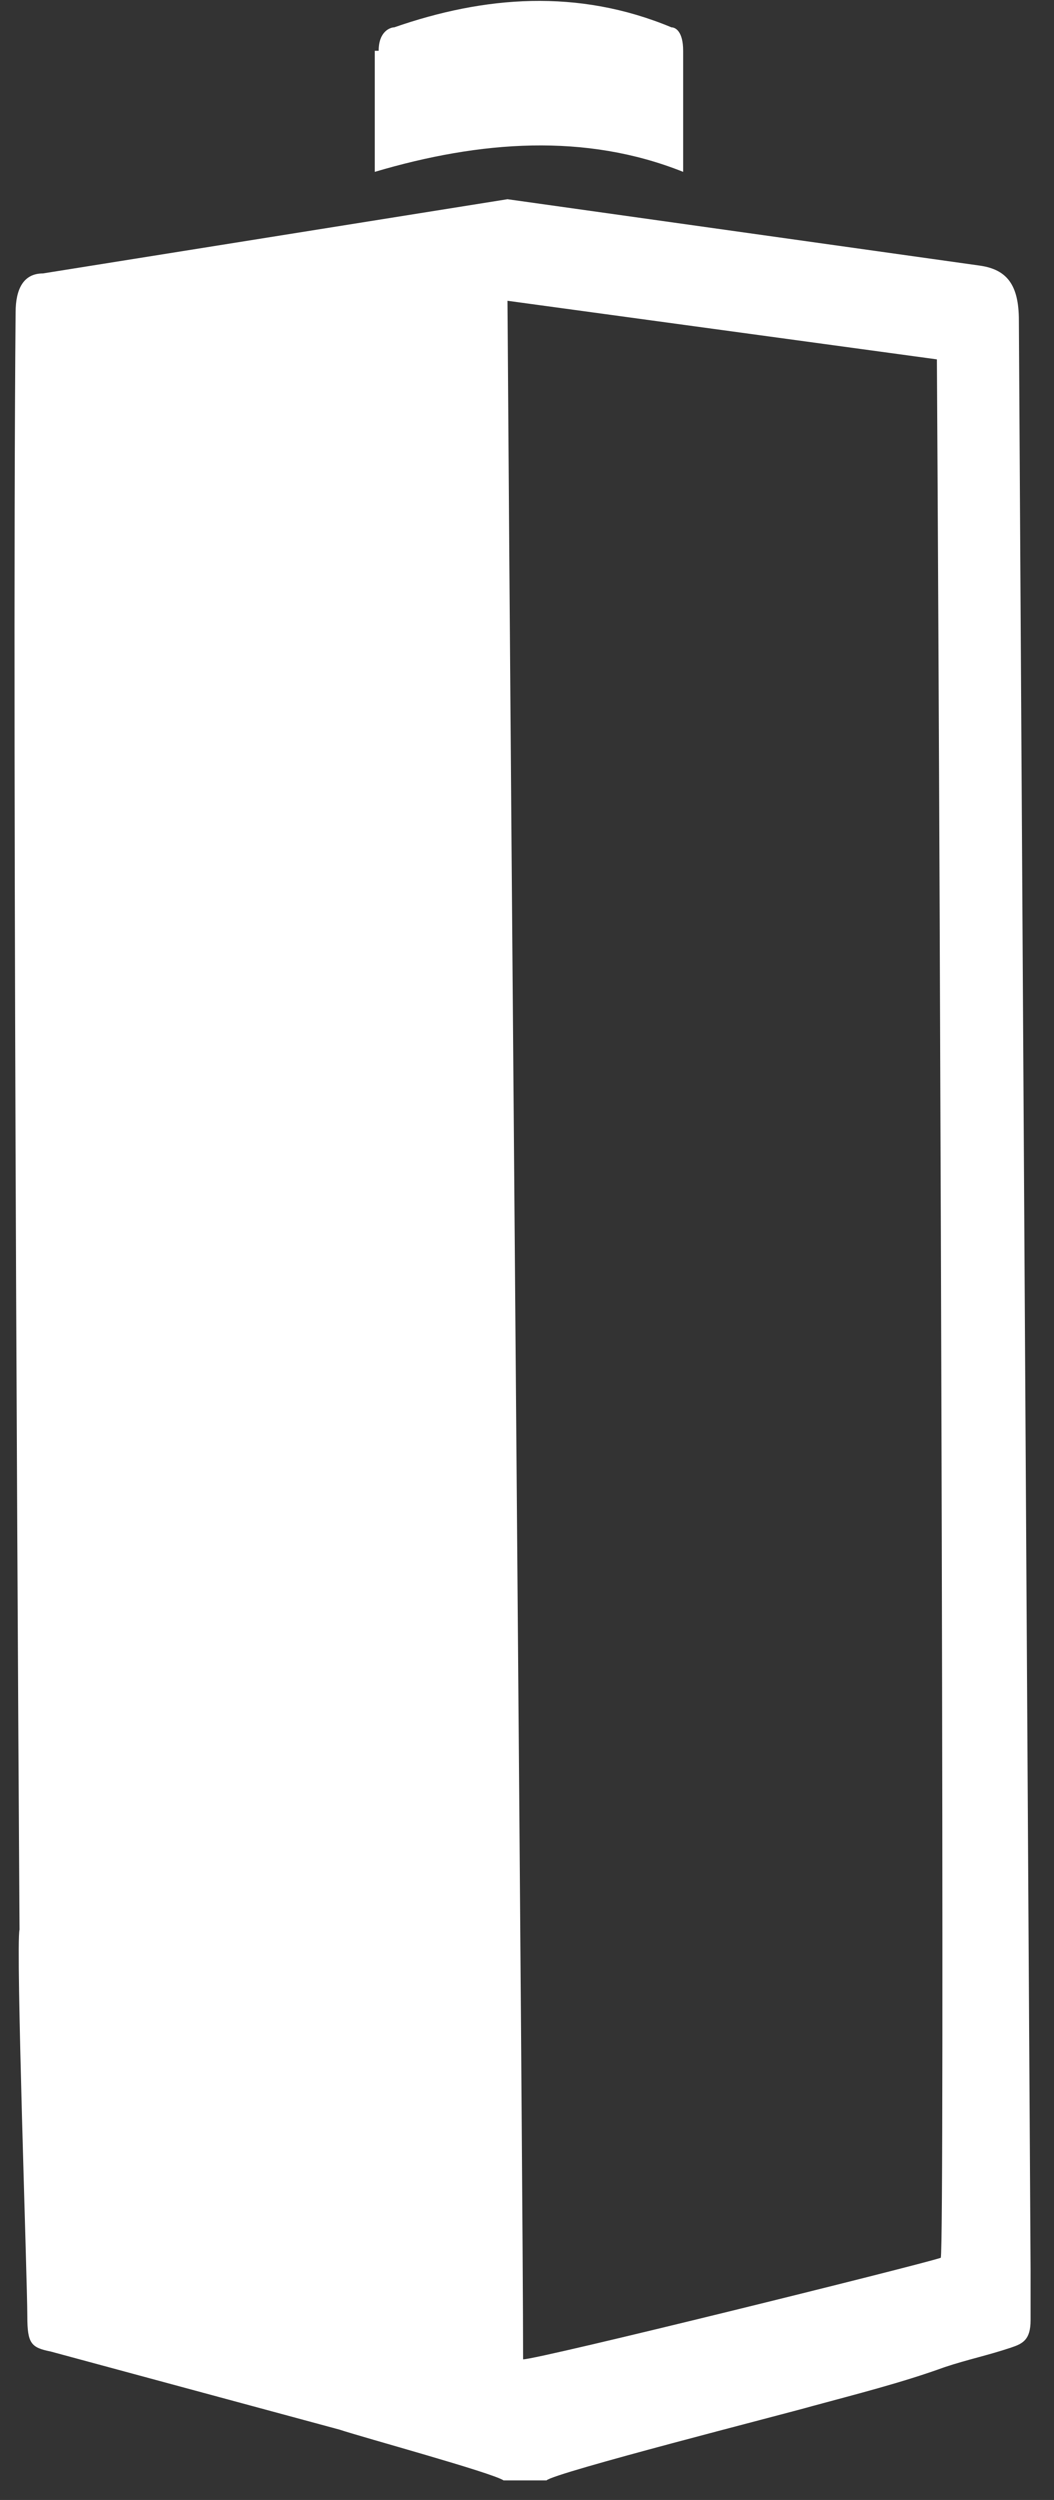 <?xml version="1.0" encoding="UTF-8"?> <svg xmlns="http://www.w3.org/2000/svg" width="27" height="64" viewBox="0 0 27 64" fill="none"><rect x="0" y="0" width="27" height="64" fill="#333333" stroke="none"/> <path fill-rule="evenodd" clip-rule="evenodd" d="M24 9.2C24.1 25.399 24.2 57.4 24.1 57.8C23.5 57.999 13.8 60.4 13.4 60.4C13.4 56.099 13.1 22.899 13 7.7L24 9.2ZM12.9 63.499H14C14.2 63.3 20.1 61.8 20.8 61.599C21.9 61.3 23.1 60.999 24.2 60.599C24.8 60.4 25.3 60.3 25.9 60.099C26.2 59.999 26.4 59.9 26.4 59.4C26.4 58.999 26.4 58.499 26.4 58.099L26.1 8.2C26.1 7.3 25.8 6.9 25.1 6.8L13 5.1L1.1 7C0.6 7 0.4 7.4 0.4 8C0.3 19.399 0.5 48.999 0.5 49.4C0.4 49.8 0.7 58.4 0.7 59.3C0.7 59.999 0.8 60.099 1.3 60.2L8.7 62.2C9.3 62.4 12.6 63.3 12.9 63.499ZM9.7 1.3C9.7 0.8 10 0.7 10.1 0.7C12.4 -0.1 14.8 -0.3 17.2 0.7C17.3 0.7 17.5 0.8 17.5 1.3V4.4C15 3.4 12.3 3.6 9.6 4.4V1.3H9.7Z" fill="white"></path> </svg> 